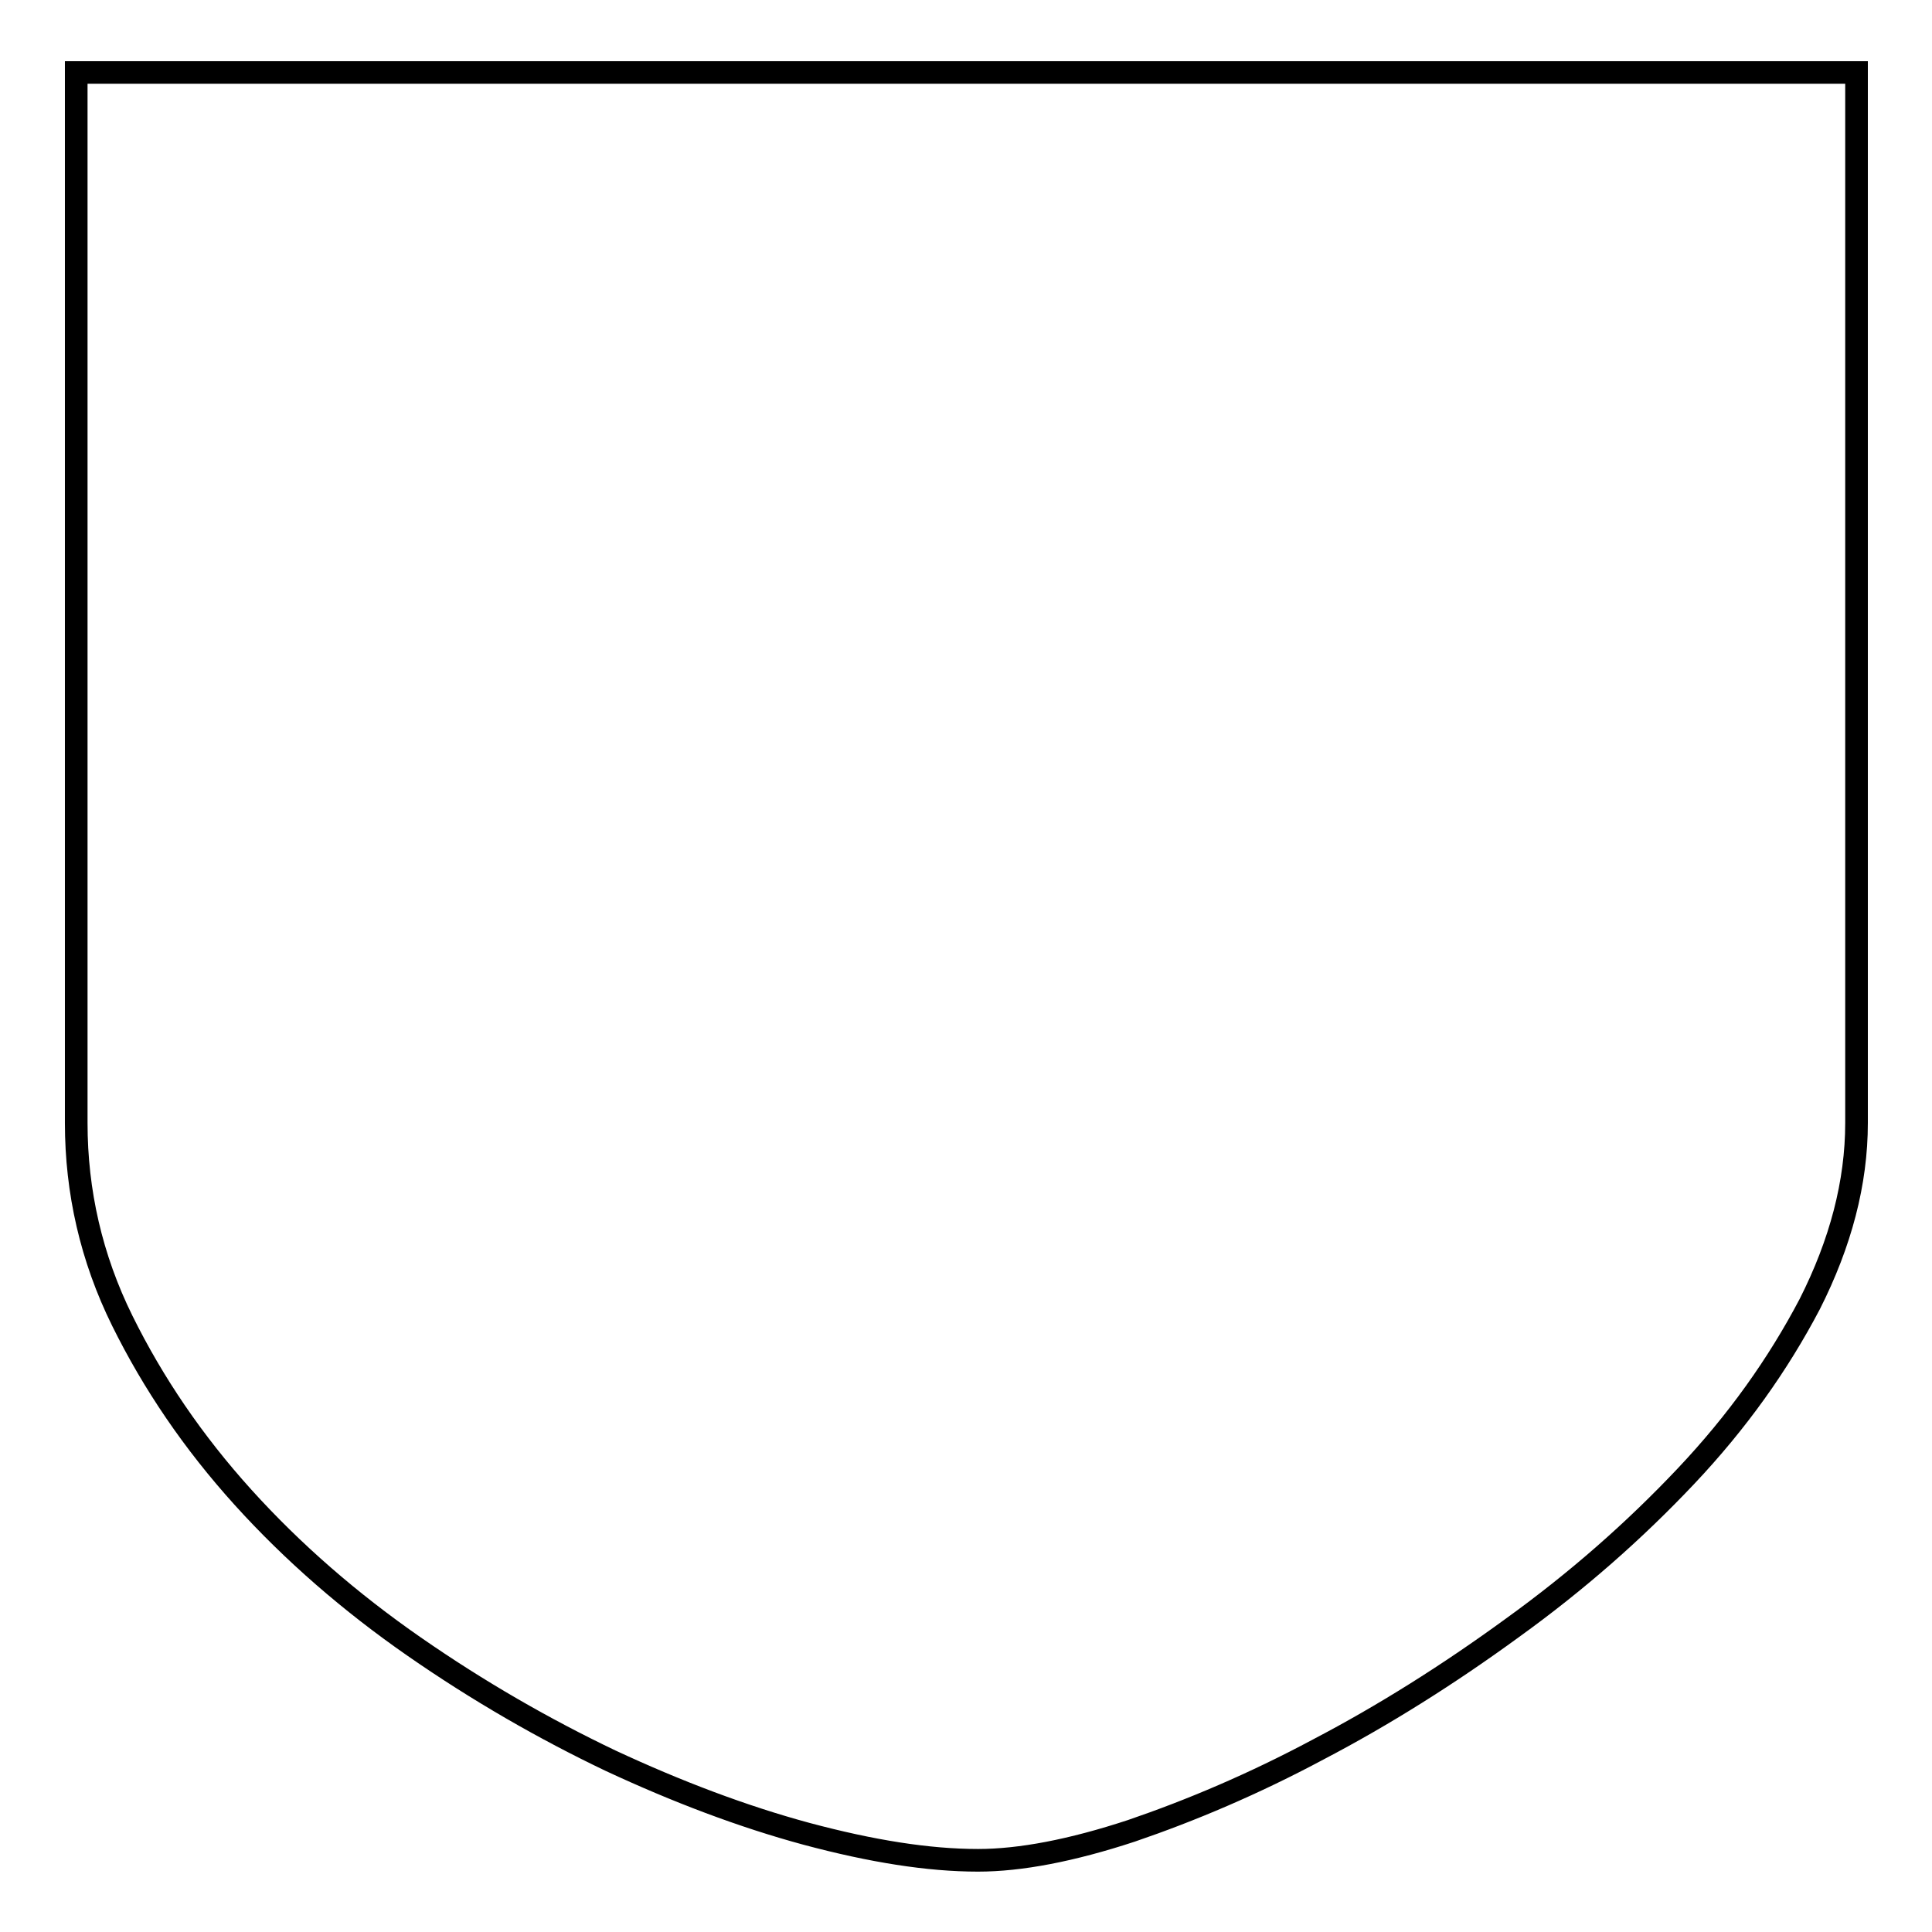 <?xml version="1.0" encoding="utf-8"?>
<!-- Svg Vector Icons : http://www.onlinewebfonts.com/icon -->
<!DOCTYPE svg PUBLIC "-//W3C//DTD SVG 1.1//EN" "http://www.w3.org/Graphics/SVG/1.1/DTD/svg11.dtd">
<svg version="1.1" xmlns="http://www.w3.org/2000/svg" xmlns:xlink="http://www.w3.org/1999/xlink" x="0px" y="0px" viewBox="0 0 256 256" enable-background="new 0 0 256 256" xml:space="preserve">
<g> <path stroke-width="3" fill-opacity="0" stroke="#000000"  d="M246,9.6v139.2c0,7.9-2.1,15.9-6.2,24c-4.2,8-9.6,15.6-16.4,22.8s-14.4,13.9-23,20.1 c-8.5,6.2-17.1,11.6-25.7,16.1c-8.6,4.6-16.9,8.1-24.8,10.8c-7.9,2.6-14.7,3.9-20.3,3.9c-6.6,0-14.1-1.2-22.7-3.5 c-8.5-2.3-17.2-5.6-26-9.7c-8.8-4.2-17.5-9.2-26-15.1c-8.5-5.9-16.1-12.5-22.7-19.8c-6.6-7.3-11.9-15.1-16-23.4 c-4.1-8.3-6.1-17.1-6.1-26.2V9.6H246L246,9.6z"/></g>
</svg>